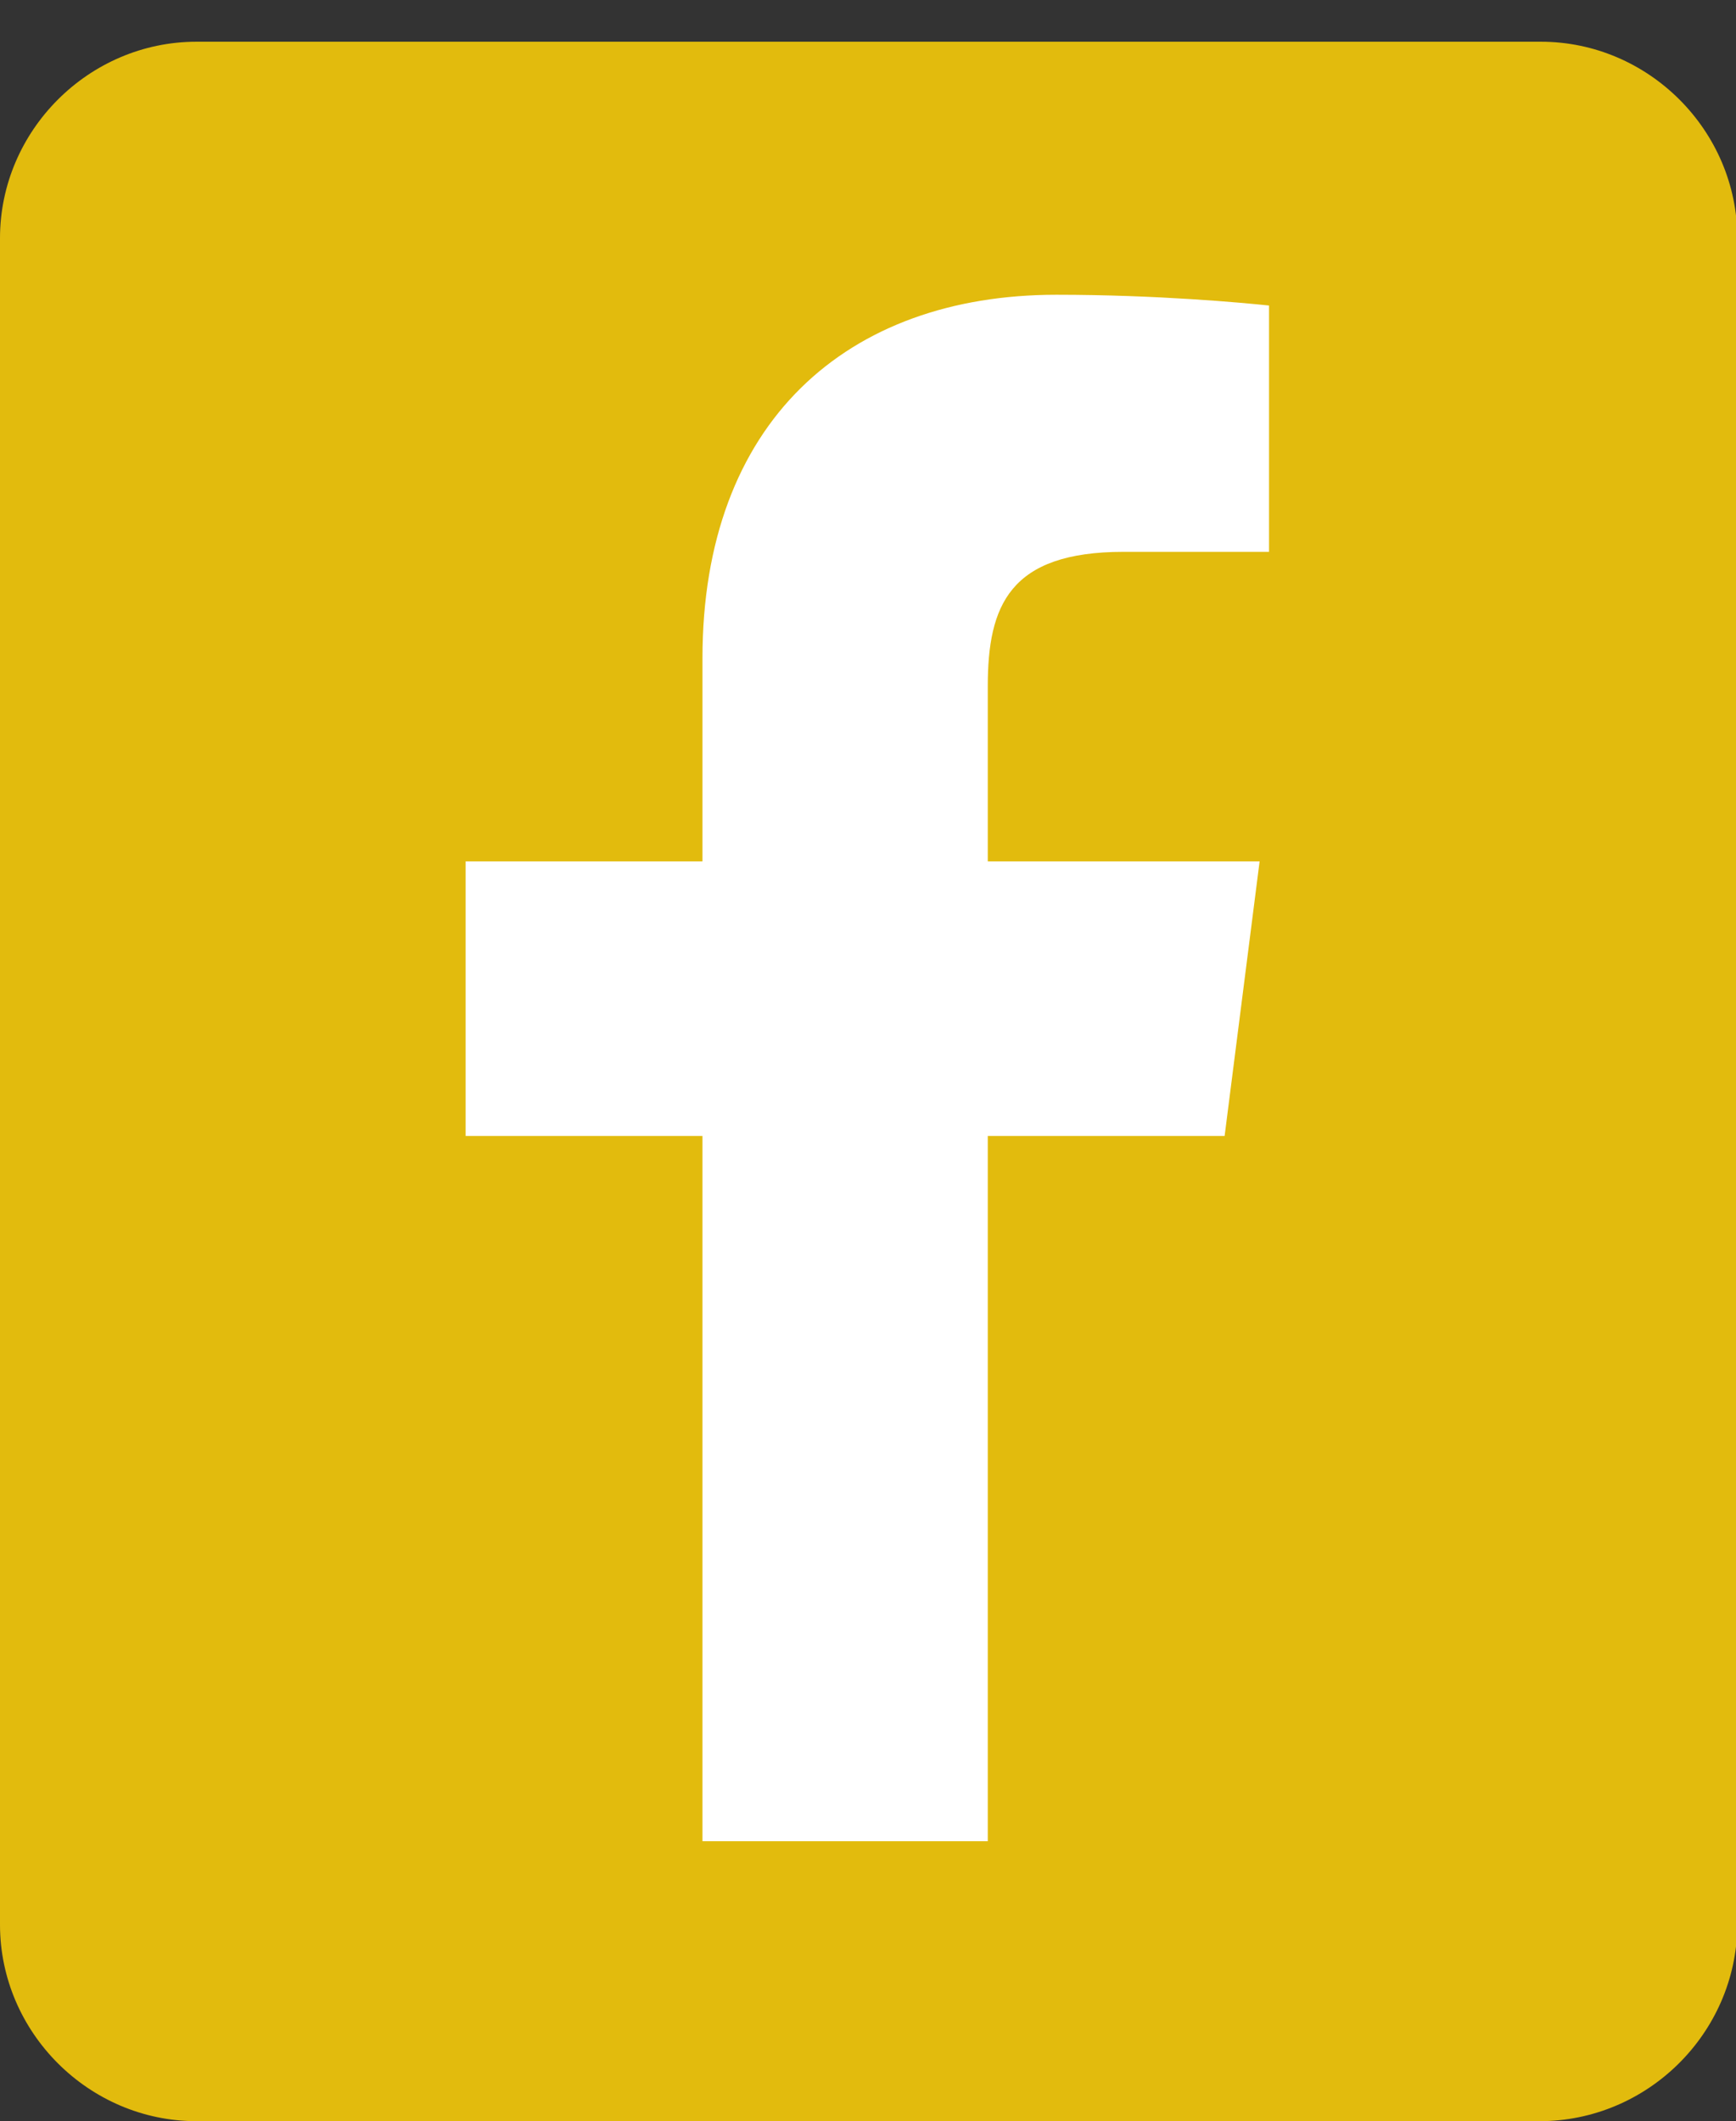 <?xml version="1.0" encoding="utf-8"?>
<!-- Generator: Adobe Illustrator 22.1.0, SVG Export Plug-In . SVG Version: 6.00 Build 0)  -->
<svg version="1.1" id="OBJECTS" xmlns="http://www.w3.org/2000/svg" xmlns:xlink="http://www.w3.org/1999/xlink" x="0px" y="0px"
	 viewBox="0 0 129 157.6" enable-background="new 0 0 129 157.6" xml:space="preserve">
<rect x="0" y="0" width="129" height="157.6" fill="#333333" stroke="none"/>
<path fill="#E2BB0D" d="M114.4,157.6H14.6c-8,0-14.6-6.6-14.6-14.6V17.7c0-8,6.6-14.6,14.6-14.6h99.9c8,0,14.6,6.6,14.6,14.6v125.4
	C129,151.1,122.4,157.6,114.4,157.6z"/>
<path fill="#FFFFFF" d="M73.4,136.9V84.4H91L93.6,64H73.4v-13C73.4,45,75,41,83.5,41l10.8,0V22.7c-1.9-0.2-8.3-0.8-15.8-0.8
	c-15.6,0-26.3,9.5-26.3,27V64H34.6v20.4h17.6v52.4H73.4L73.4,136.9z"/>
</svg>
